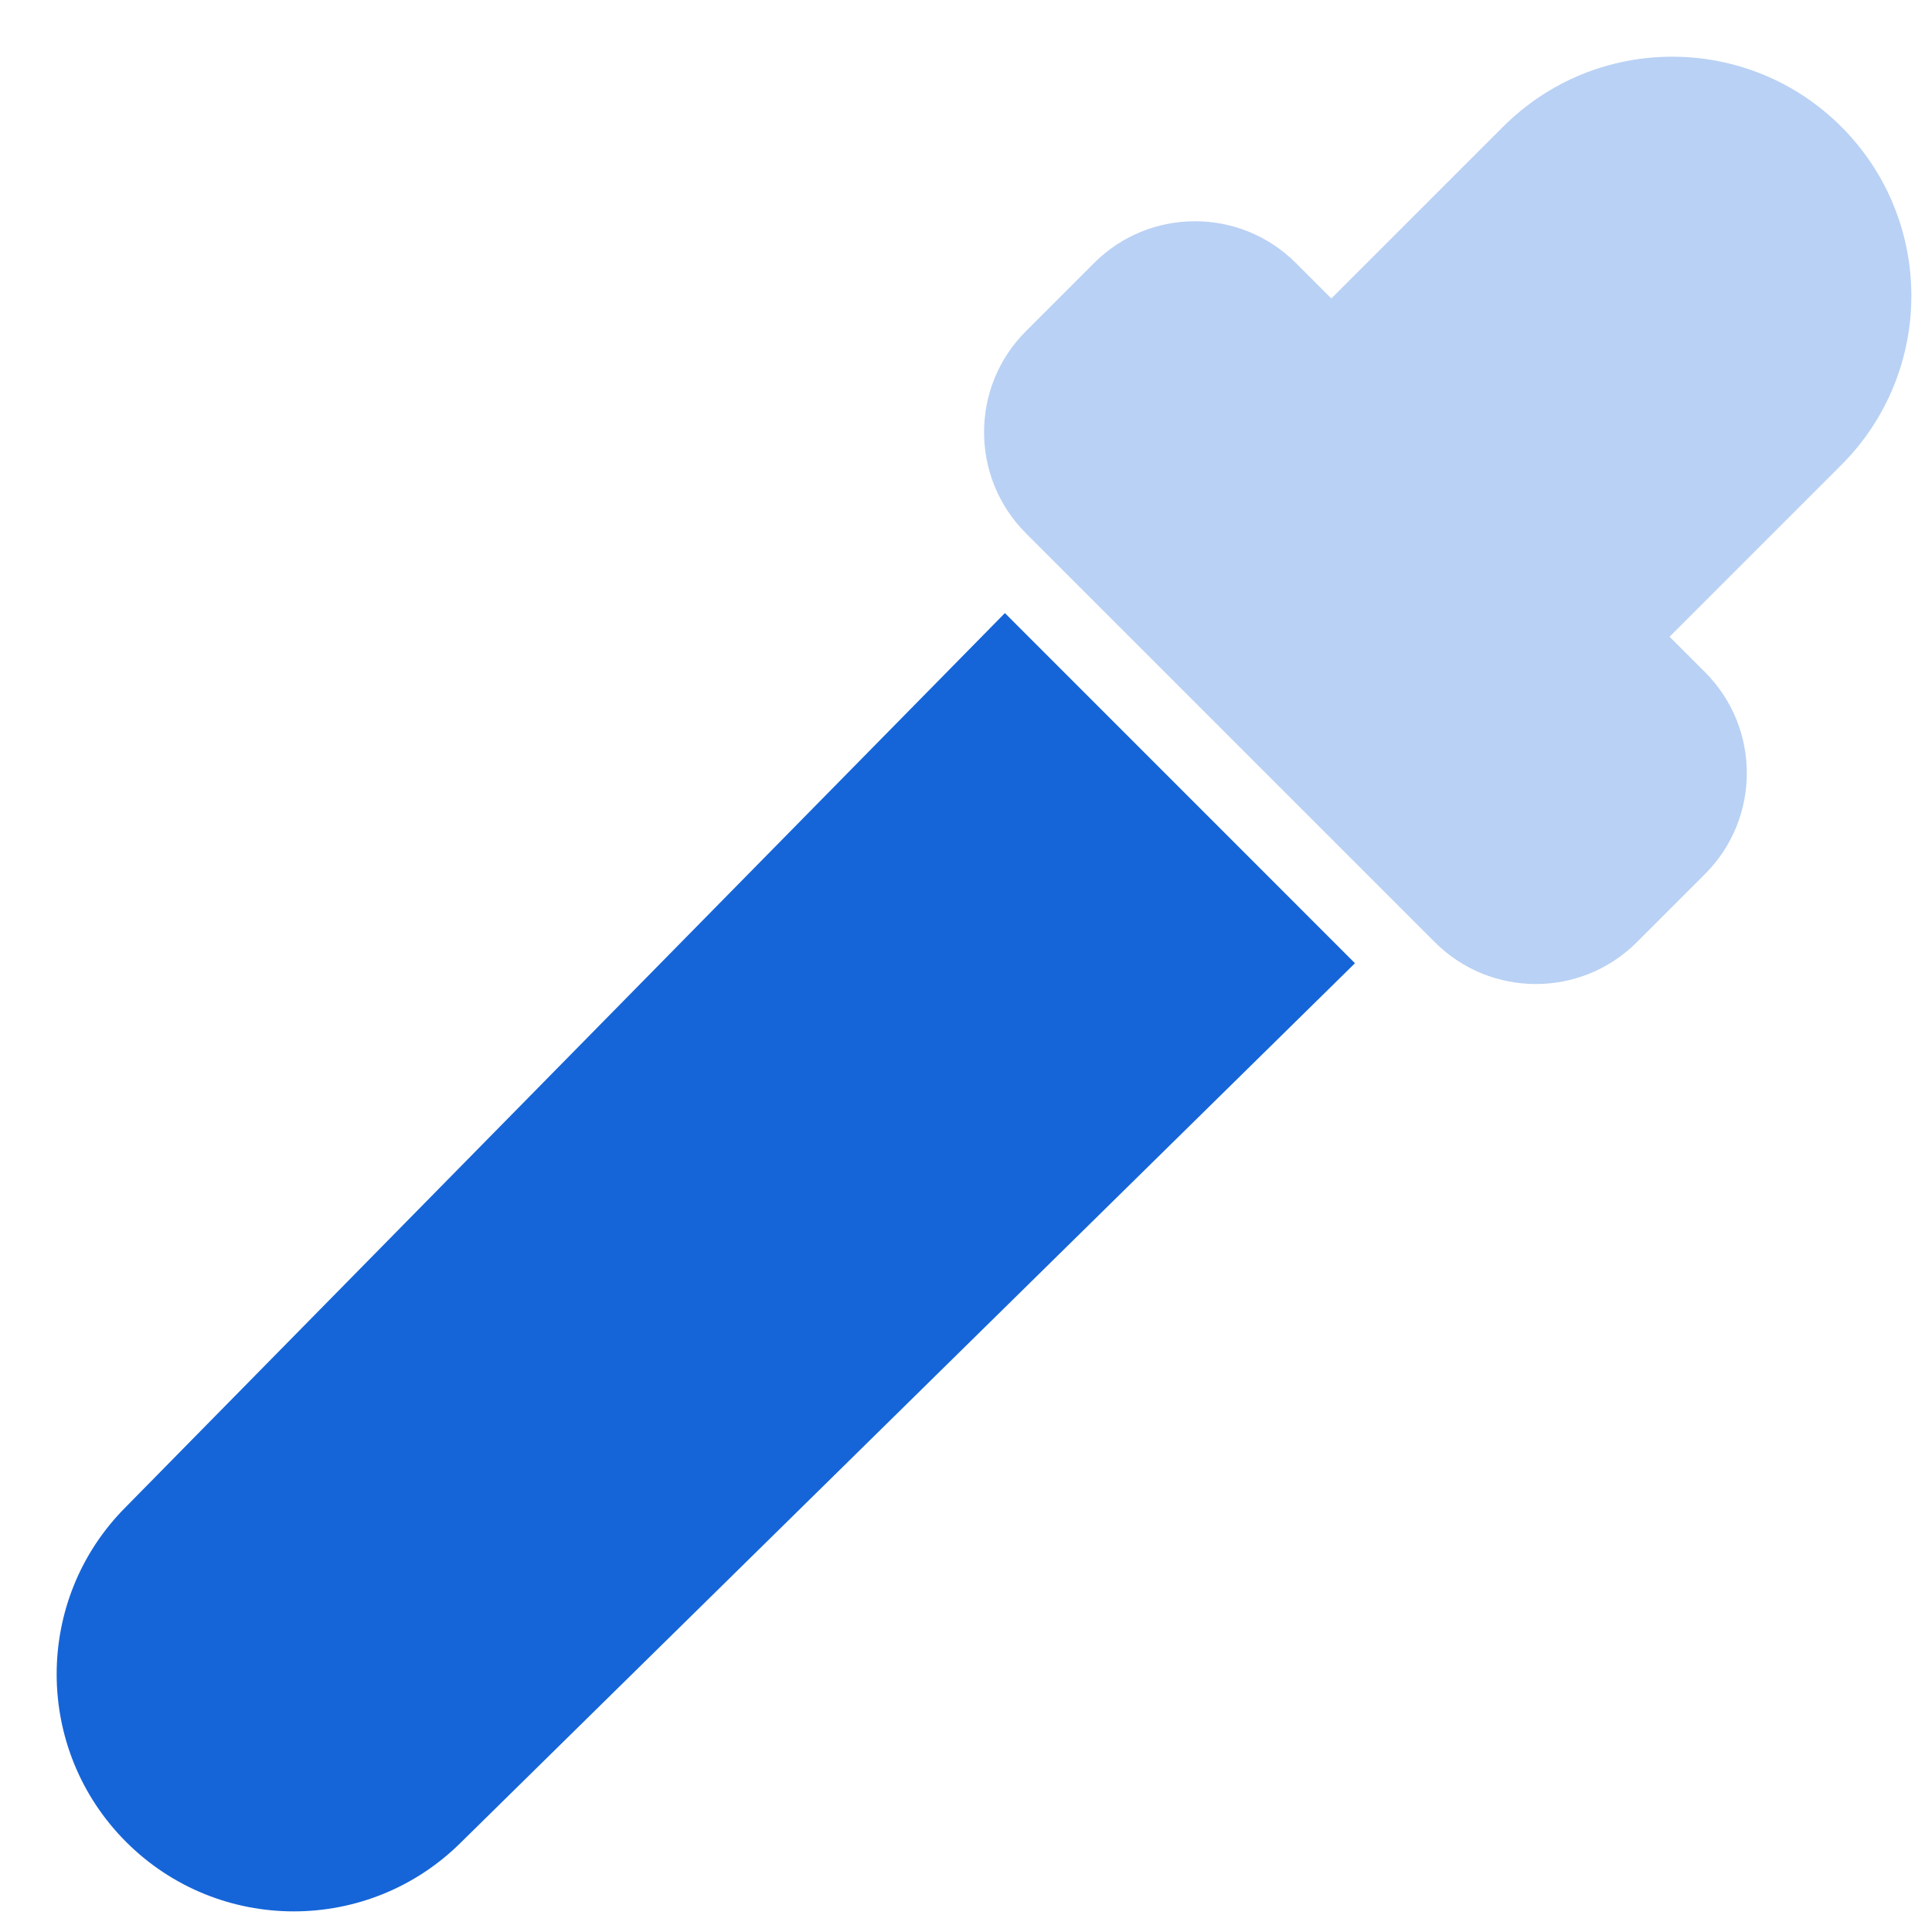 <svg xmlns="http://www.w3.org/2000/svg" width="30" height="30" viewBox="0 0 30 30">
    <g fill="none" fill-rule="evenodd">
        <path d="M0 0L36 0 36 36 0 36z" transform="translate(-2 -2)"/>
        <path fill="#1565D8" d="M23.04 16.957L9.165 30.602c-1.438 1.437-3.769 1.437-5.206 0-1.438-1.438-1.438-3.769-.005-5.202l13.65-13.88 5.436 5.437z" transform="translate(-2 -2)"/>
        <path fill="#1565D8" d="M25.34 3.968c1.45-1.45 3.802-1.45 5.252 0 1.45 1.45 1.45 3.802 0 5.252l-2.667 2.667.55.55c.866.865.866 2.27 0 3.135l-1.059 1.059c-.865.865-2.27.865-3.135 0l-6.352-6.352c-.865-.866-.865-2.27 0-3.135l1.059-1.059c.866-.866 2.27-.866 3.135 0l.55.55 2.667-2.667z" opacity=".3" transform="translate(-2 -2)"/>
    </g>
</svg>
